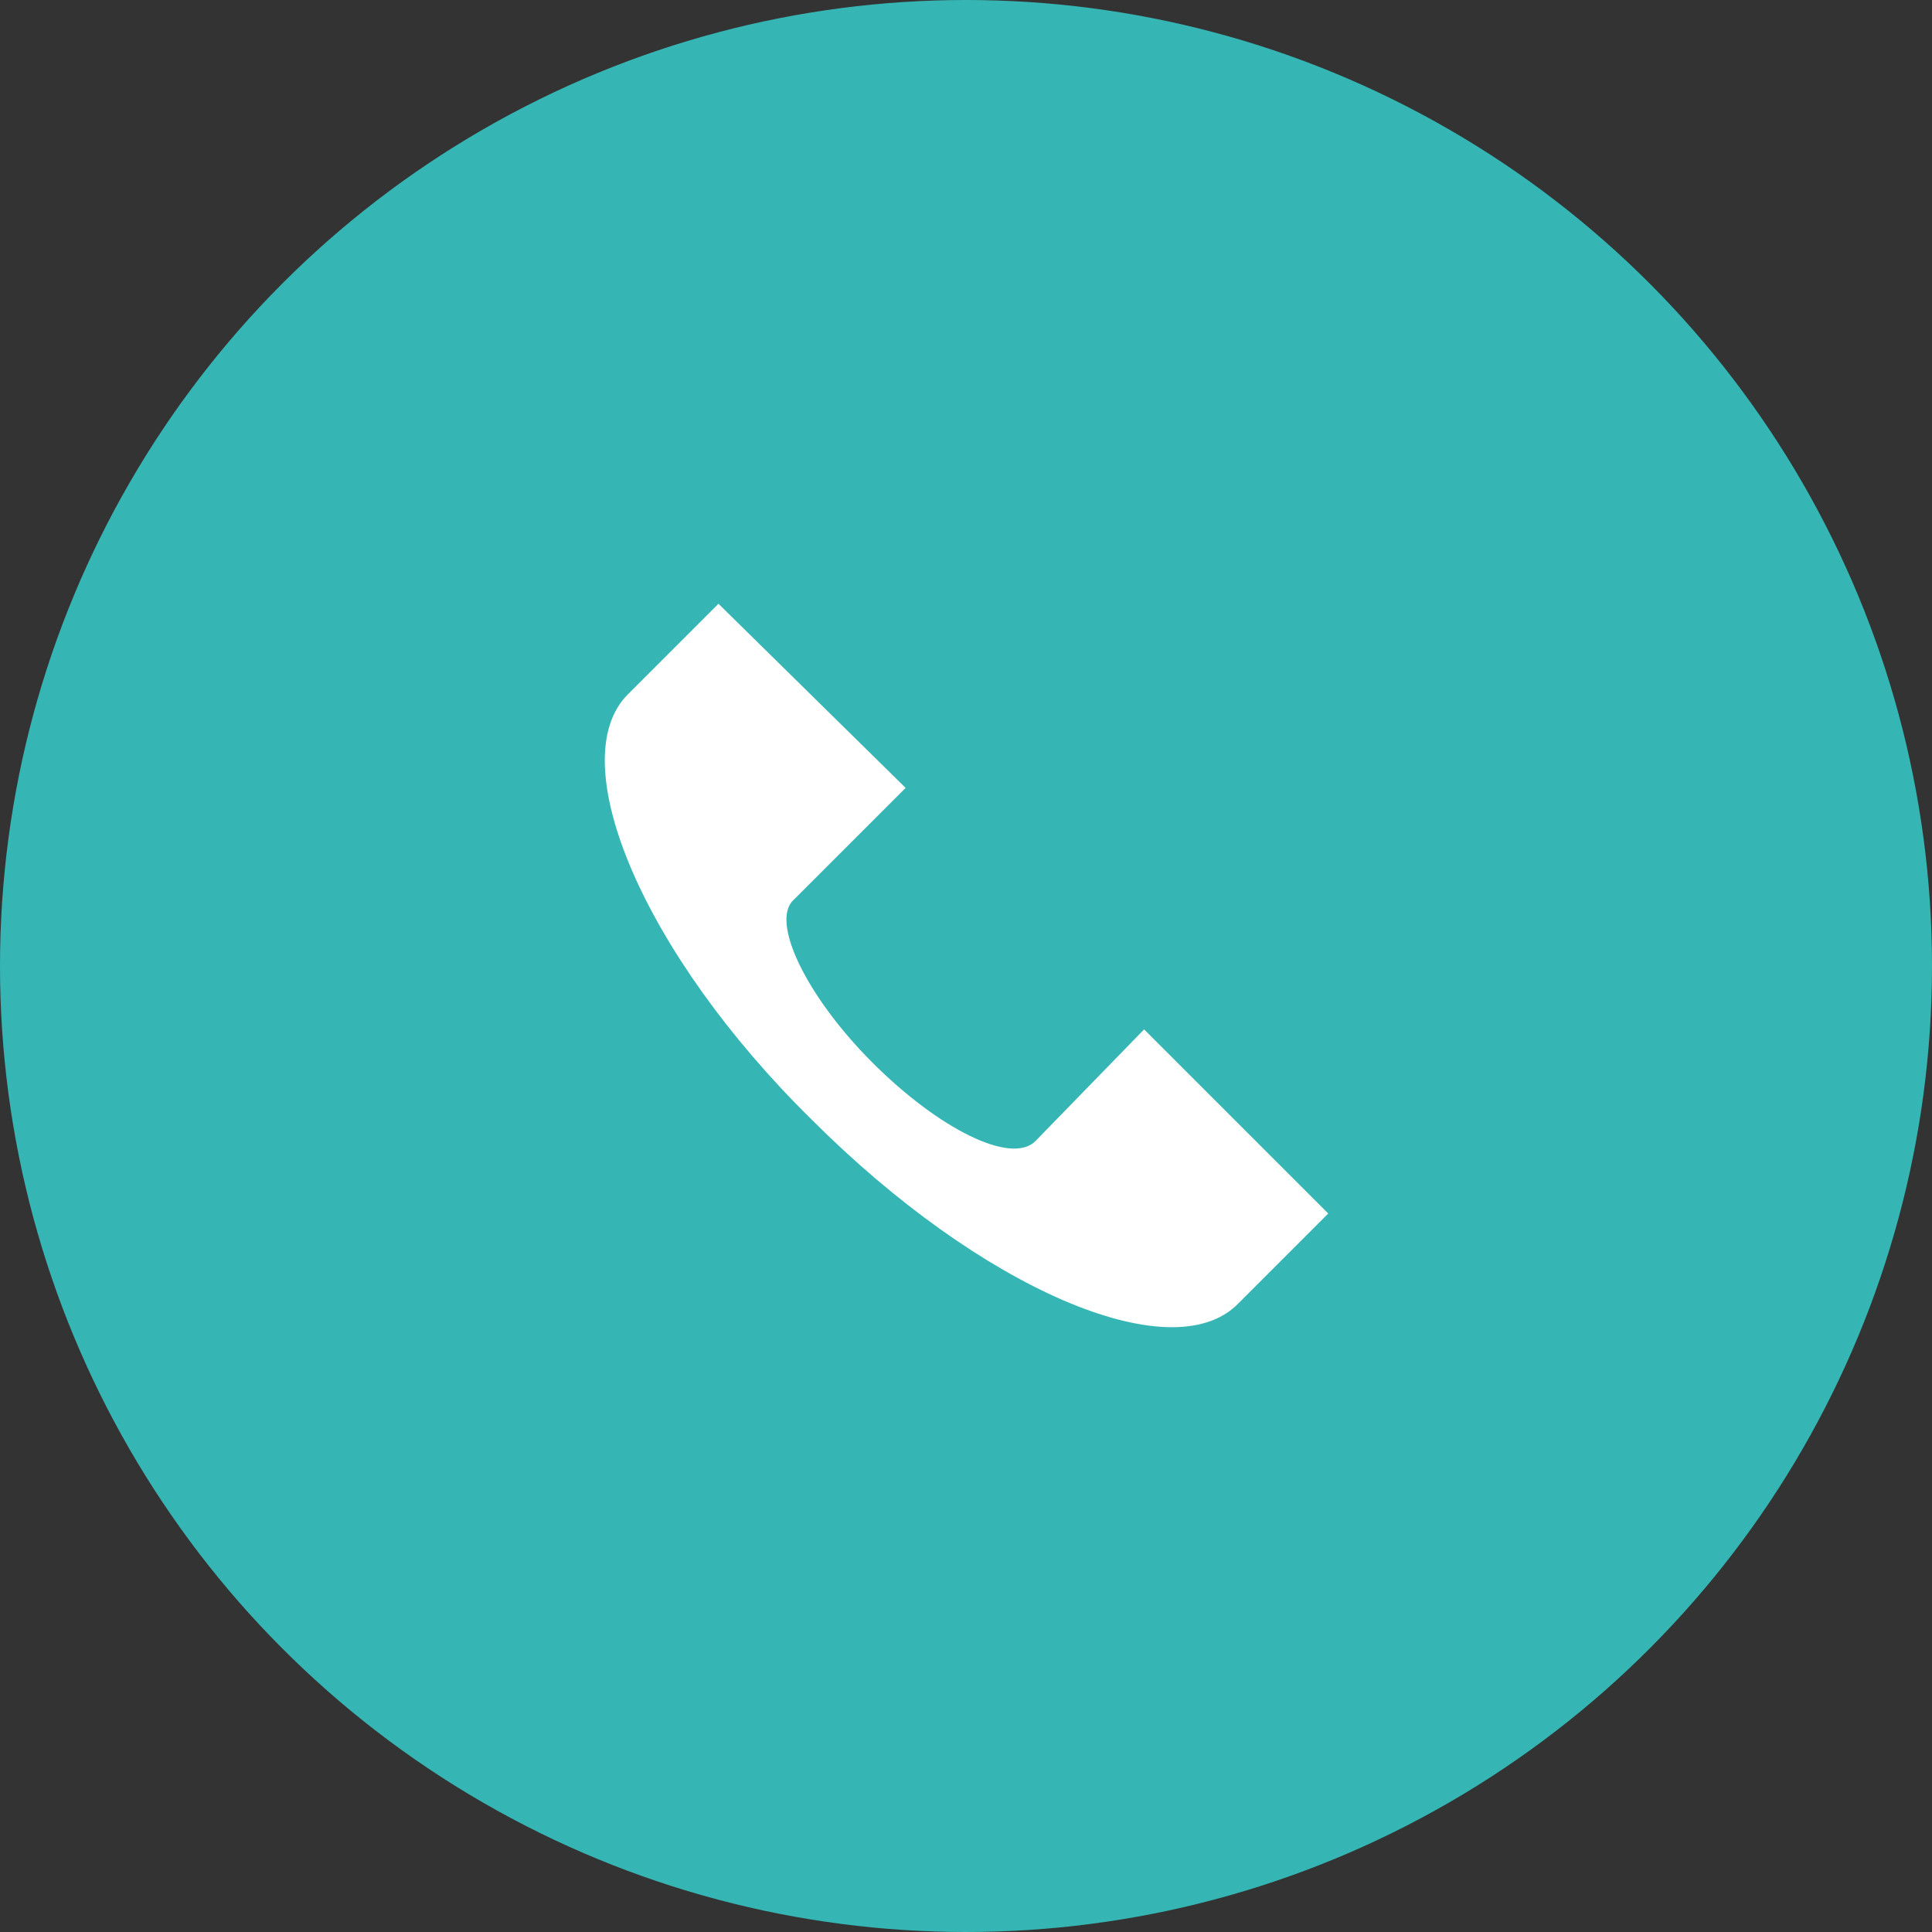 <?xml version="1.0" encoding="utf-8"?>
<!-- Generator: Adobe Illustrator 23.0.4, SVG Export Plug-In . SVG Version: 6.00 Build 0)  -->
<svg version="1.1" id="Layer_1" xmlns="http://www.w3.org/2000/svg" xmlns:xlink="http://www.w3.org/1999/xlink" x="0px" y="0px"
	 viewBox="0 0 64 64" style="enable-background:new 0 0 64 64;" xml:space="preserve">
<rect x="0" y="0" width="64" height="64" fill="#333333" stroke="none"/>
<style type="text/css">
	.st0{fill:#35B6B4;}
	.st1{fill:#FFFFFF;}
</style>
<g>
	<g>
		<g>
			<circle class="st0" cx="32" cy="32" r="32"/>
		</g>
	</g>
	<g>
		<g>
			<g>
				<g>
					<path class="st1" d="M34.3,37.8c-0.8,0.8-3.2-0.4-5.4-2.6c-2.2-2.2-3.4-4.7-2.6-5.4l3.7-3.7L23.8,20l-3,3
						c-2.2,2.2,0.5,8.6,6.1,14.1c5.6,5.6,11.9,8.3,14.1,6.1l3-3l-6.1-6.1L34.3,37.8z"/>
				</g>
			</g>
		</g>
	</g>
</g>
</svg>
